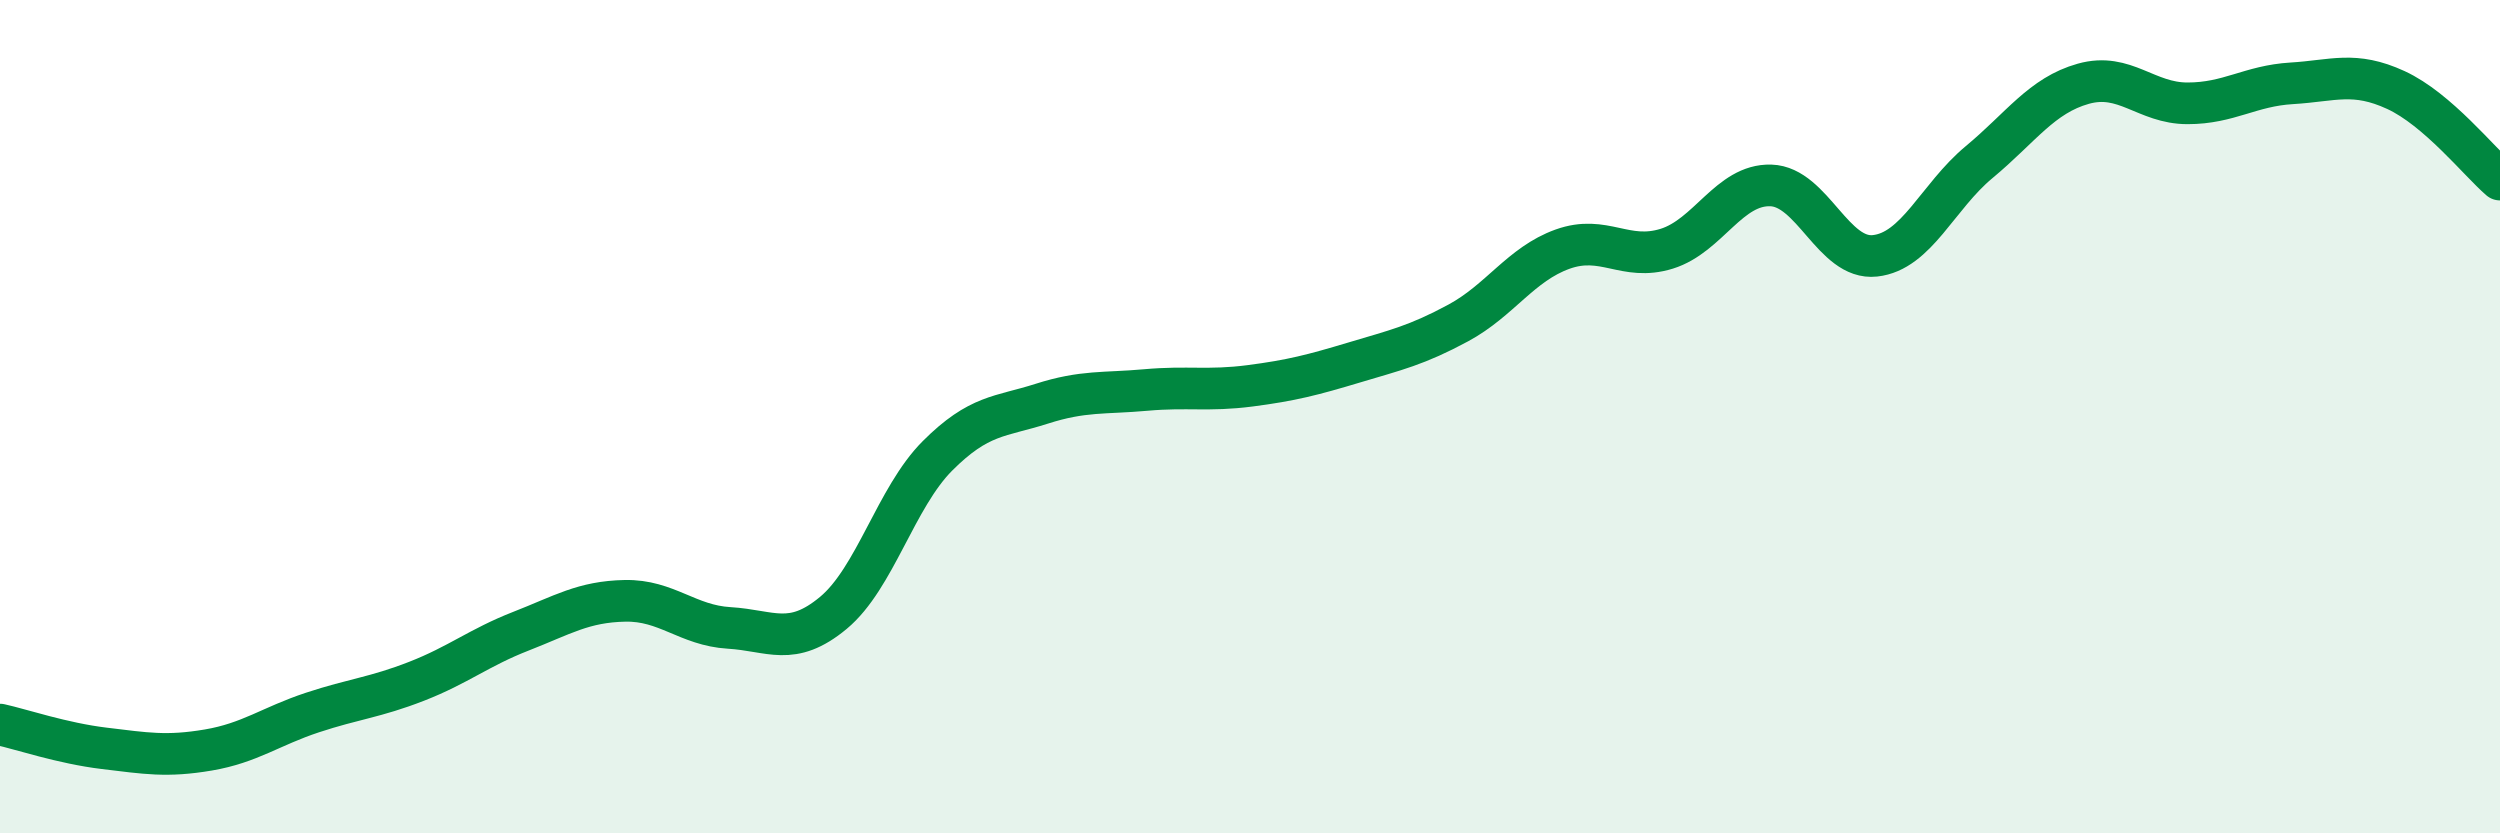 
    <svg width="60" height="20" viewBox="0 0 60 20" xmlns="http://www.w3.org/2000/svg">
      <path
        d="M 0,17.39 C 0.5,17.5 1.5,17.84 2.5,17.96 C 3.5,18.08 4,18.17 5,18 C 6,17.83 6.5,17.43 7.5,17.1 C 8.5,16.77 9,16.74 10,16.35 C 11,15.96 11.5,15.54 12.5,15.15 C 13.5,14.76 14,14.44 15,14.42 C 16,14.4 16.5,15.01 17.5,15.07 C 18.5,15.13 19,15.54 20,14.71 C 21,13.88 21.5,11.94 22.5,10.94 C 23.5,9.94 24,10.01 25,9.69 C 26,9.37 26.5,9.45 27.5,9.36 C 28.5,9.27 29,9.39 30,9.26 C 31,9.13 31.5,9 32.5,8.7 C 33.5,8.4 34,8.29 35,7.75 C 36,7.21 36.5,6.34 37.5,5.98 C 38.5,5.62 39,6.28 40,5.97 C 41,5.66 41.5,4.42 42.5,4.45 C 43.5,4.48 44,6.25 45,6.14 C 46,6.03 46.5,4.72 47.5,3.89 C 48.5,3.06 49,2.29 50,2.01 C 51,1.73 51.5,2.48 52.5,2.48 C 53.5,2.48 54,2.06 55,2 C 56,1.94 56.5,1.7 57.5,2.16 C 58.5,2.62 59.5,3.88 60,4.31L60 20L0 20Z"
        fill="#008740"
        opacity="0.1"
        stroke-linecap="round"
        stroke-linejoin="round"
      />
      <path
        d="M 0,17.39 C 0.5,17.5 1.5,17.84 2.5,17.96 C 3.5,18.08 4,18.17 5,18 C 6,17.83 6.5,17.43 7.5,17.1 C 8.5,16.77 9,16.74 10,16.35 C 11,15.96 11.5,15.54 12.5,15.15 C 13.5,14.76 14,14.44 15,14.42 C 16,14.4 16.5,15.01 17.5,15.07 C 18.5,15.13 19,15.54 20,14.71 C 21,13.88 21.5,11.94 22.5,10.94 C 23.5,9.94 24,10.01 25,9.69 C 26,9.37 26.5,9.45 27.5,9.36 C 28.5,9.27 29,9.39 30,9.26 C 31,9.13 31.5,9 32.5,8.7 C 33.5,8.4 34,8.29 35,7.75 C 36,7.21 36.5,6.34 37.5,5.98 C 38.5,5.62 39,6.28 40,5.97 C 41,5.66 41.5,4.42 42.5,4.45 C 43.5,4.48 44,6.25 45,6.14 C 46,6.03 46.5,4.72 47.5,3.89 C 48.5,3.06 49,2.29 50,2.01 C 51,1.73 51.5,2.48 52.5,2.48 C 53.5,2.48 54,2.06 55,2 C 56,1.94 56.5,1.7 57.5,2.16 C 58.5,2.62 59.5,3.88 60,4.31"
        stroke="#008740"
        stroke-width="1"
        fill="none"
        stroke-linecap="round"
        stroke-linejoin="round"
      />
    </svg>
  